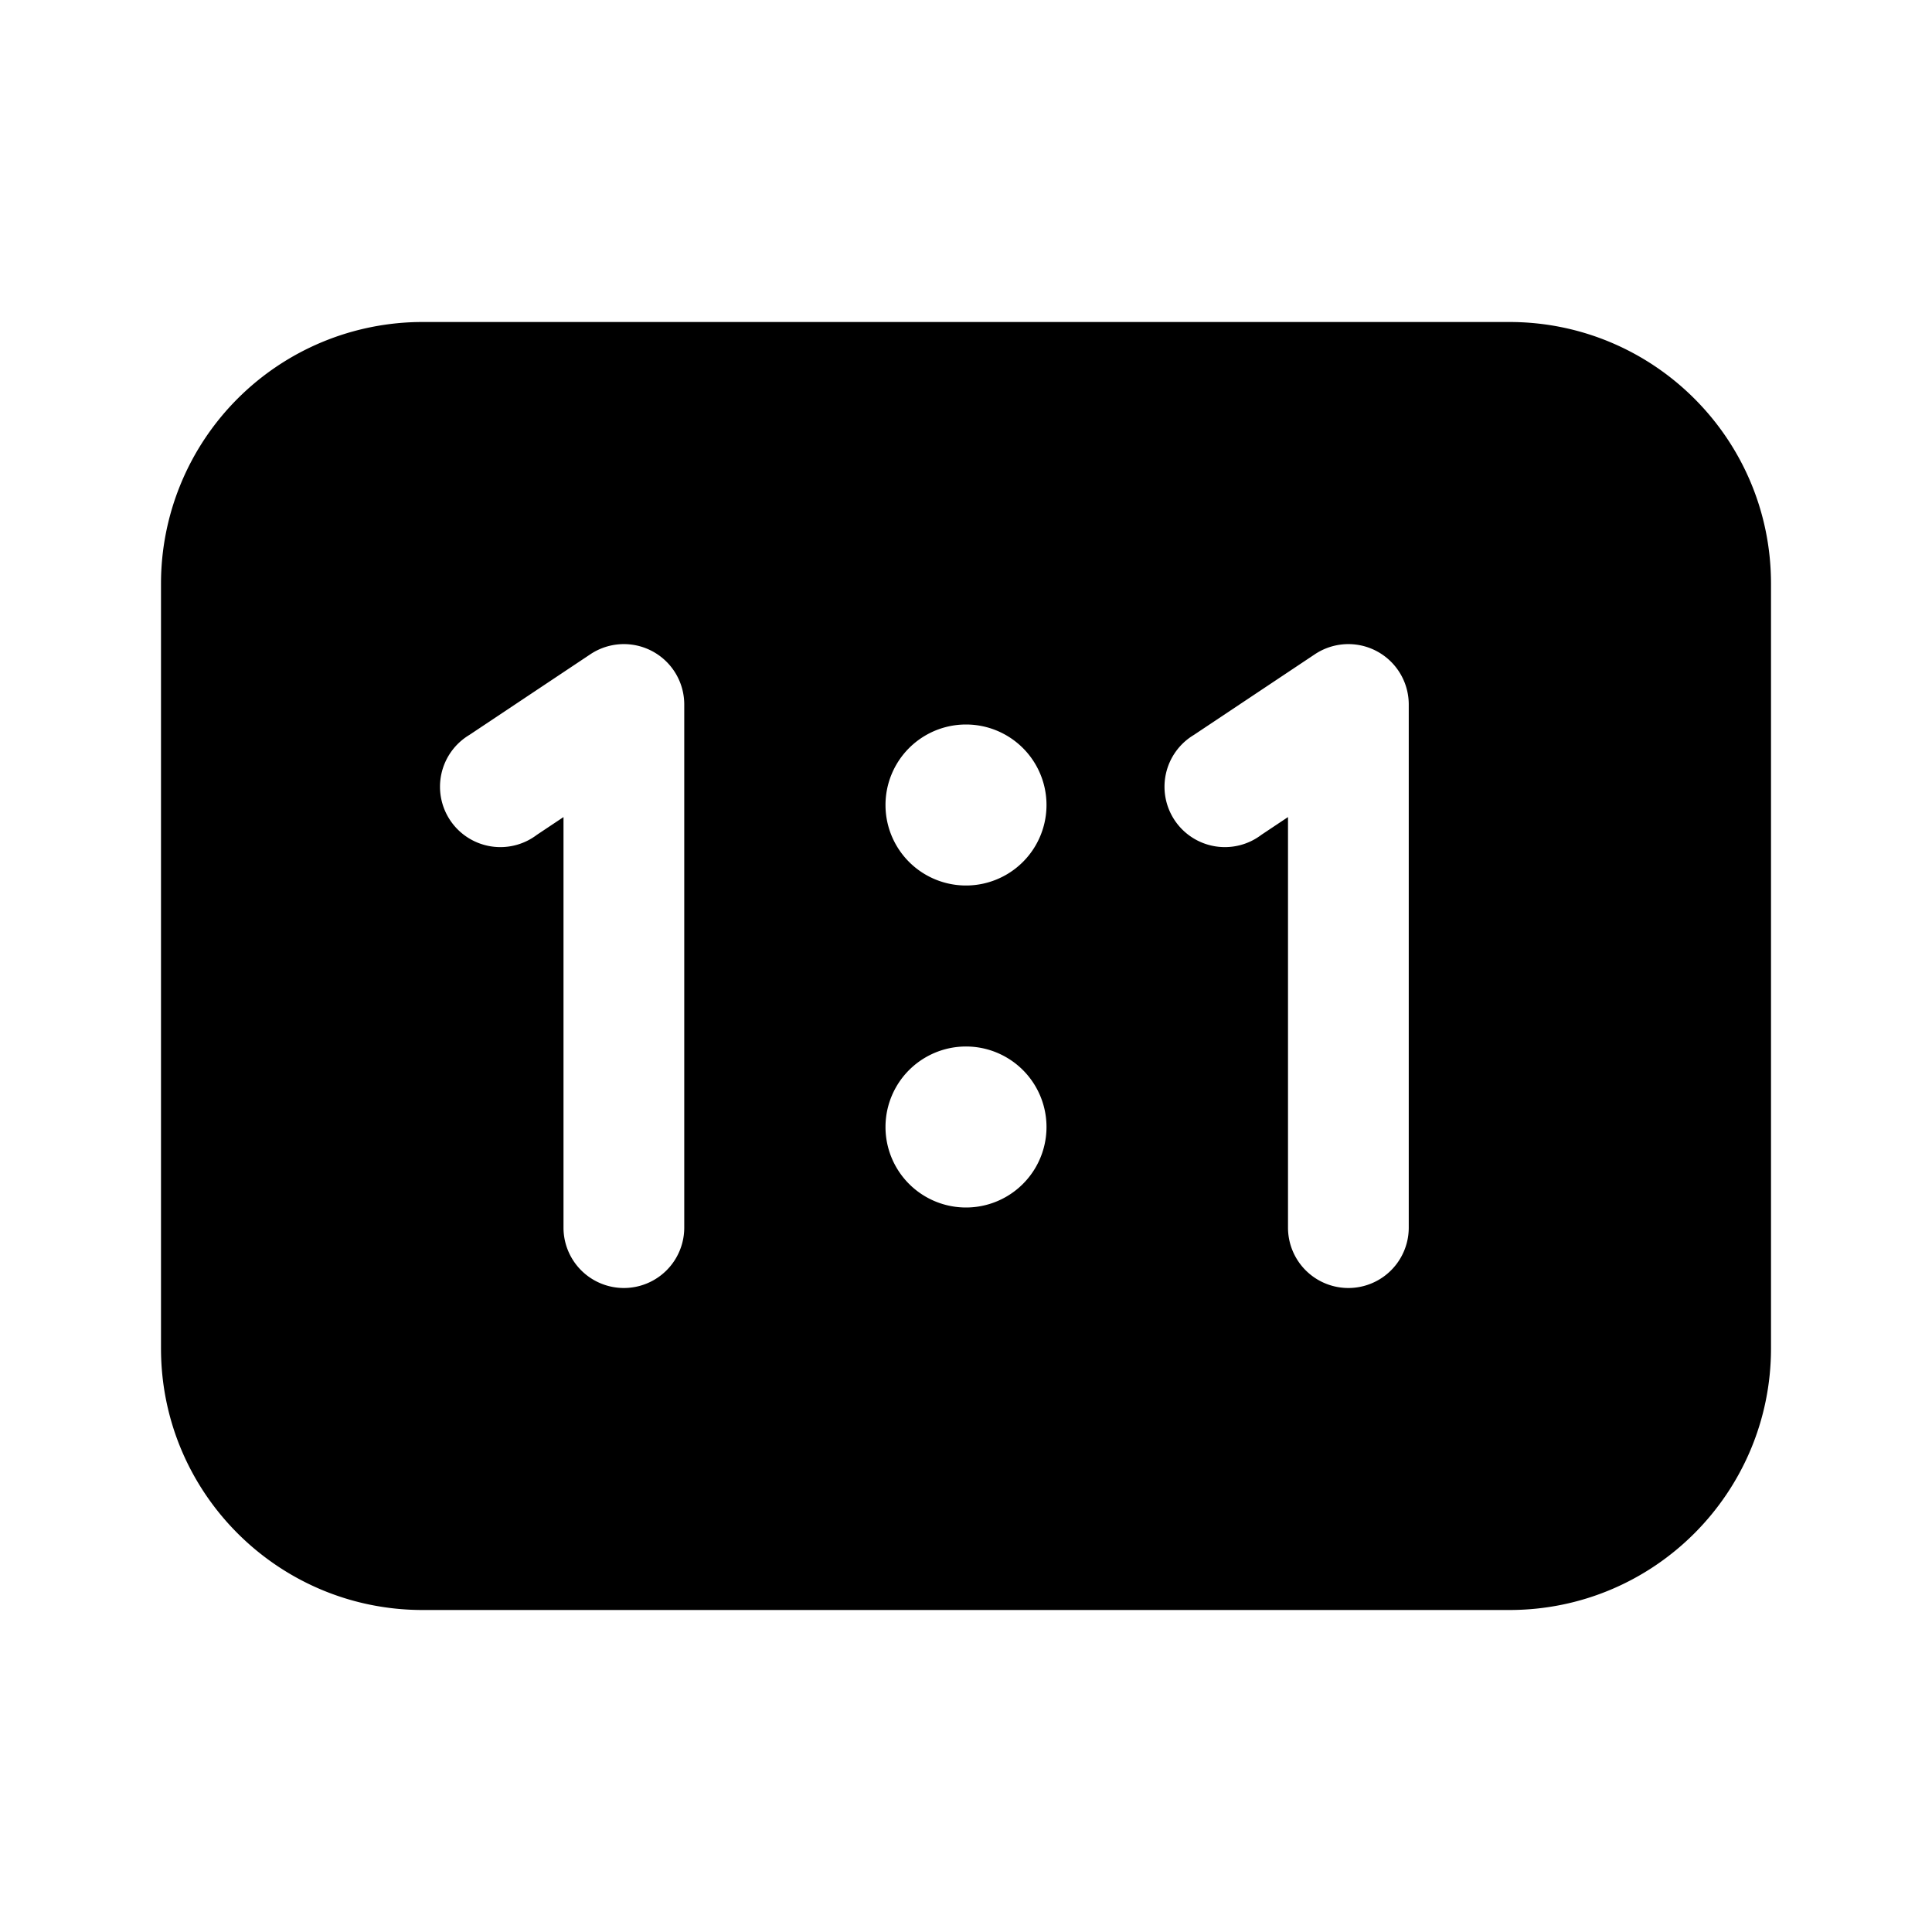 <svg fill="currentColor" viewBox="0 0 24 24"><path d="M5.25 4A3.25 3.25 0 0 0 2 7.25v9.5C2 18.55 3.46 20 5.25 20h13.5c1.8 0 3.25-1.46 3.25-3.25v-9.5C22 5.45 20.54 4 18.75 4H5.25ZM8.5 8.75v6.5a.75.75 0 0 1-1.5 0v-5.1l-.33.22a.75.75 0 1 1-.84-1.24l1.5-1a.75.75 0 0 1 1.17.62Zm9 0v6.5a.75.75 0 1 1-1.5 0v-5.1l-.33.22a.75.75 0 1 1-.84-1.24l1.5-1a.75.75 0 0 1 1.17.62ZM13 14a1 1 0 1 1-2 0 1 1 0 0 1 2 0Zm-1-3a1 1 0 1 1 0-2 1 1 0 0 1 0 2Z"/></svg>
